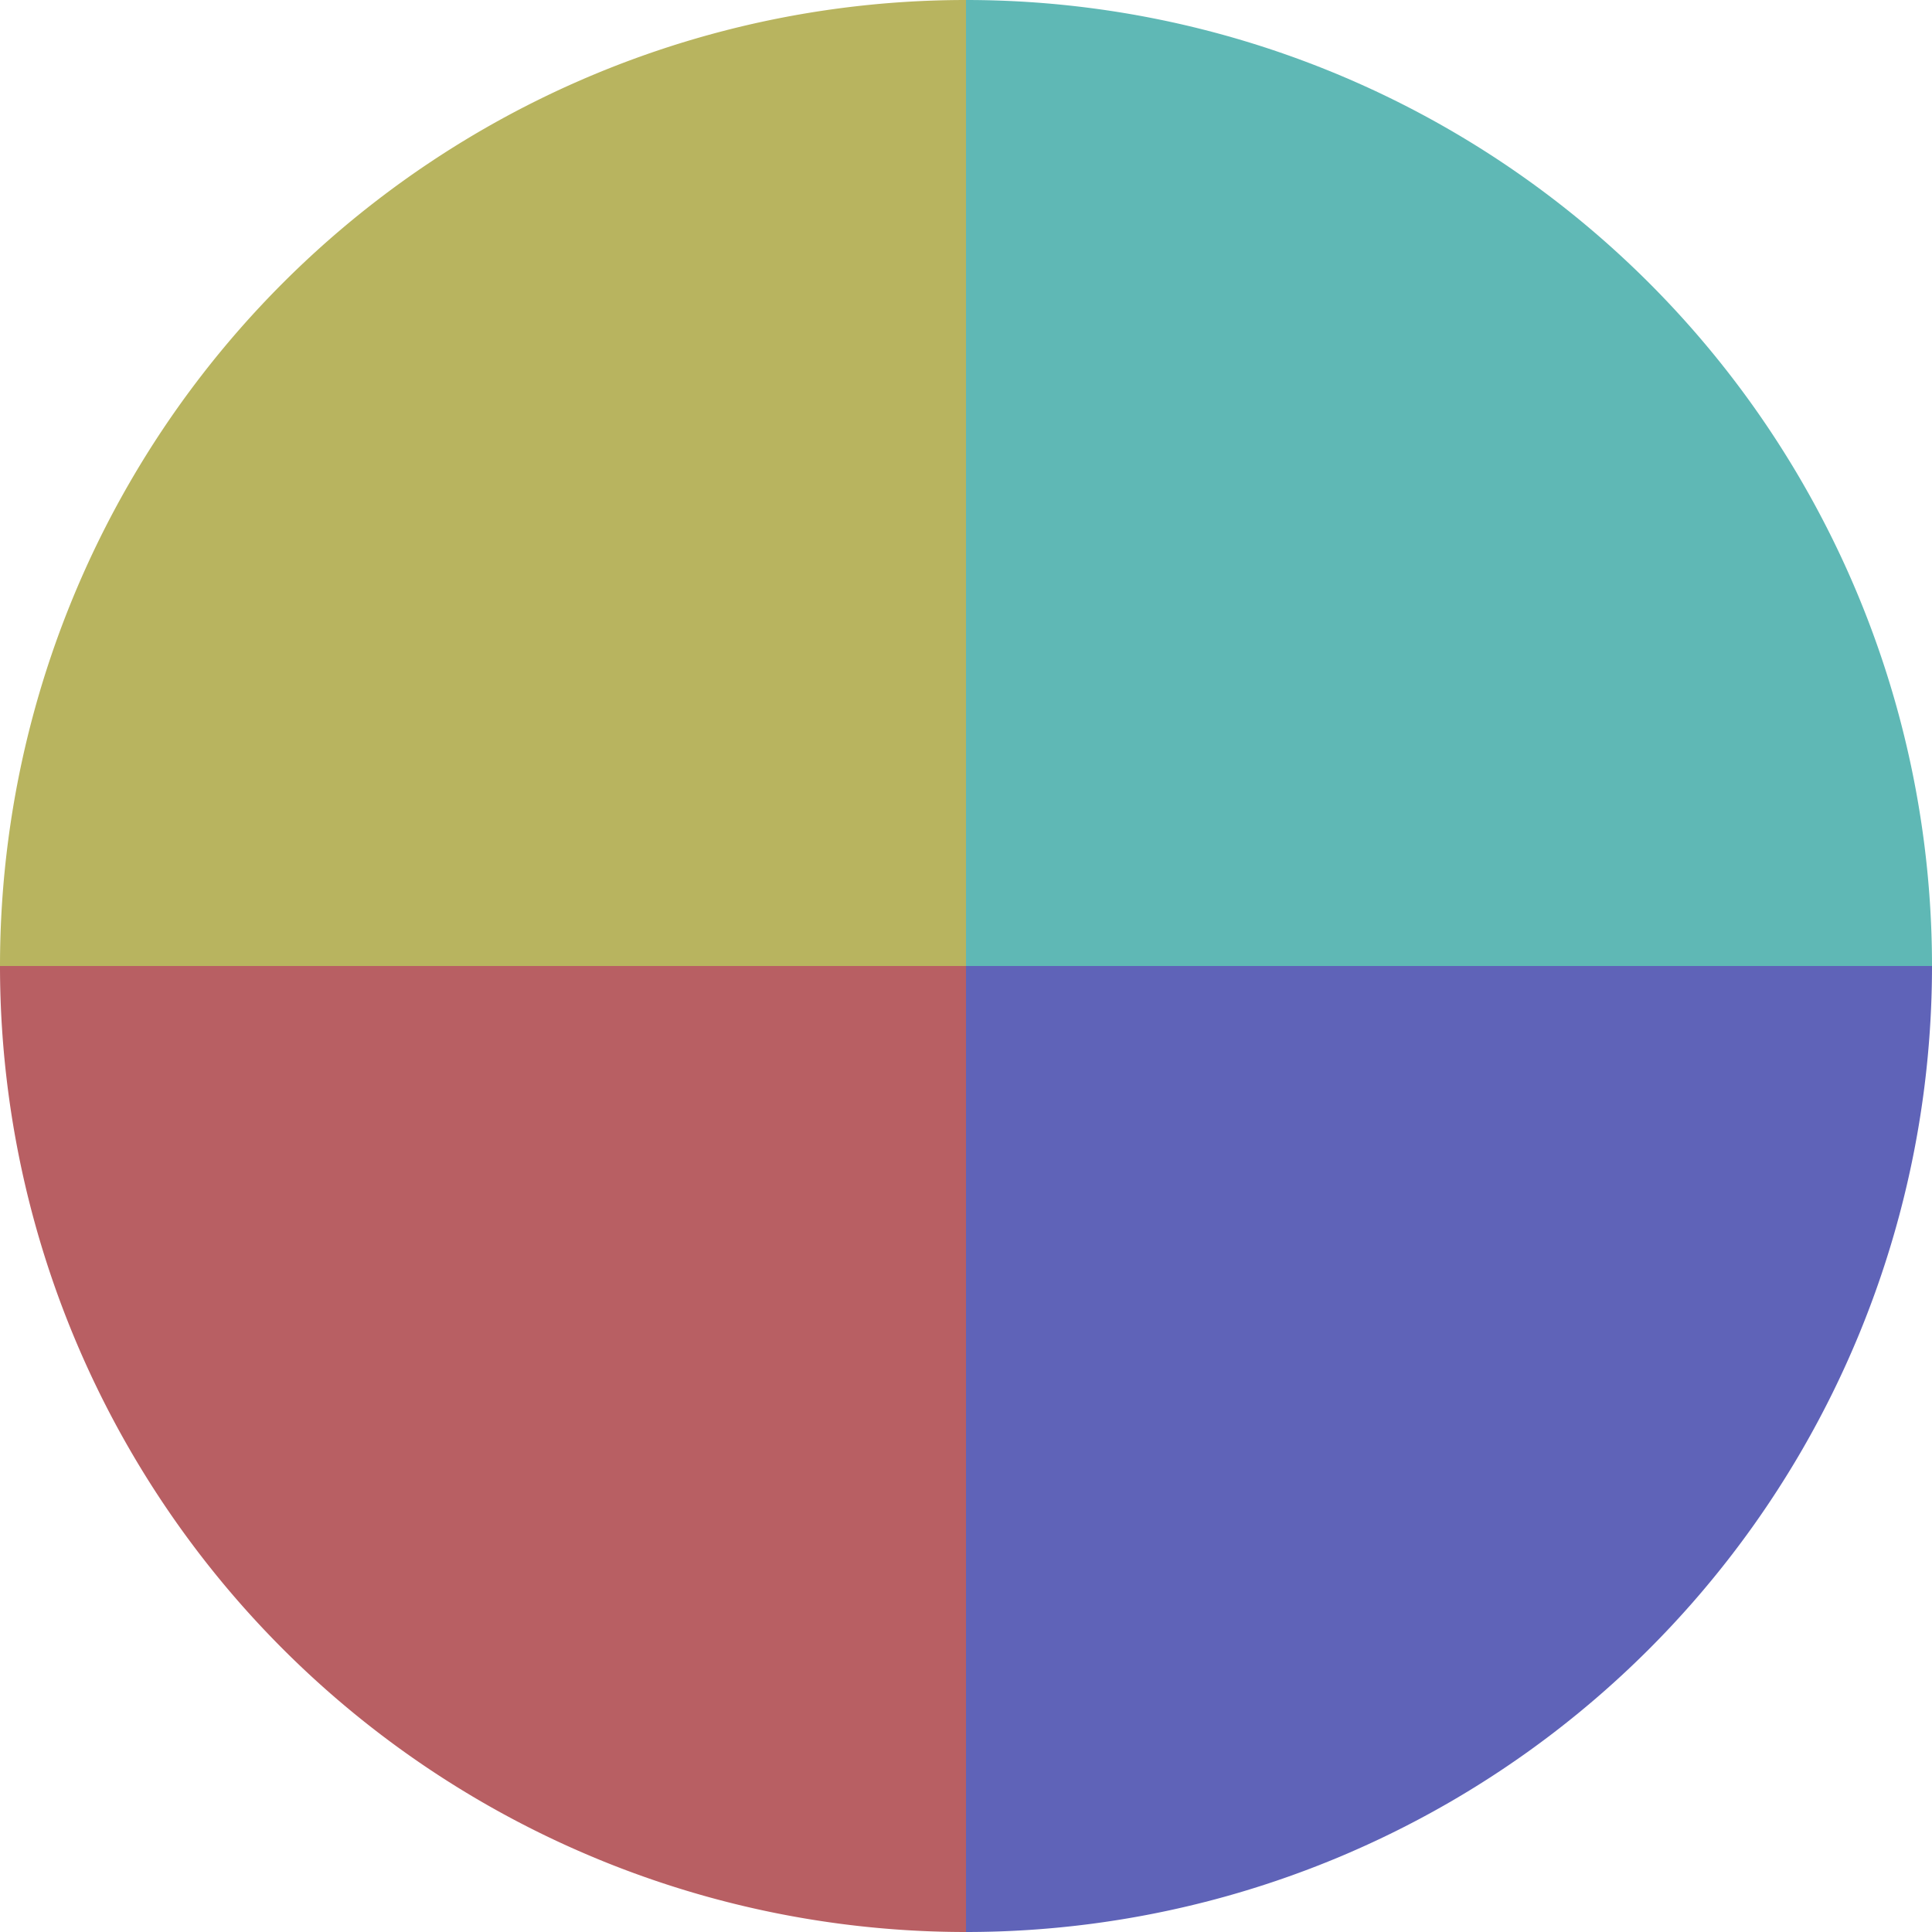 <?xml version="1.0" standalone="no"?>
<svg width="500" height="500" viewBox="-1 -1 2 2" xmlns="http://www.w3.org/2000/svg">
        <path d="M 0 -1 
             A 1,1 0 0,1 1 0             L 0,0
             z" fill="#5fb8b5" />
            <path d="M 1 0 
             A 1,1 0 0,1 0 1             L 0,0
             z" fill="#5f63b8" />
            <path d="M 0 1 
             A 1,1 0 0,1 -1 0             L 0,0
             z" fill="#b85f63" />
            <path d="M -1 0 
             A 1,1 0 0,1 -0 -1             L 0,0
             z" fill="#b8b45f" />
    </svg>
